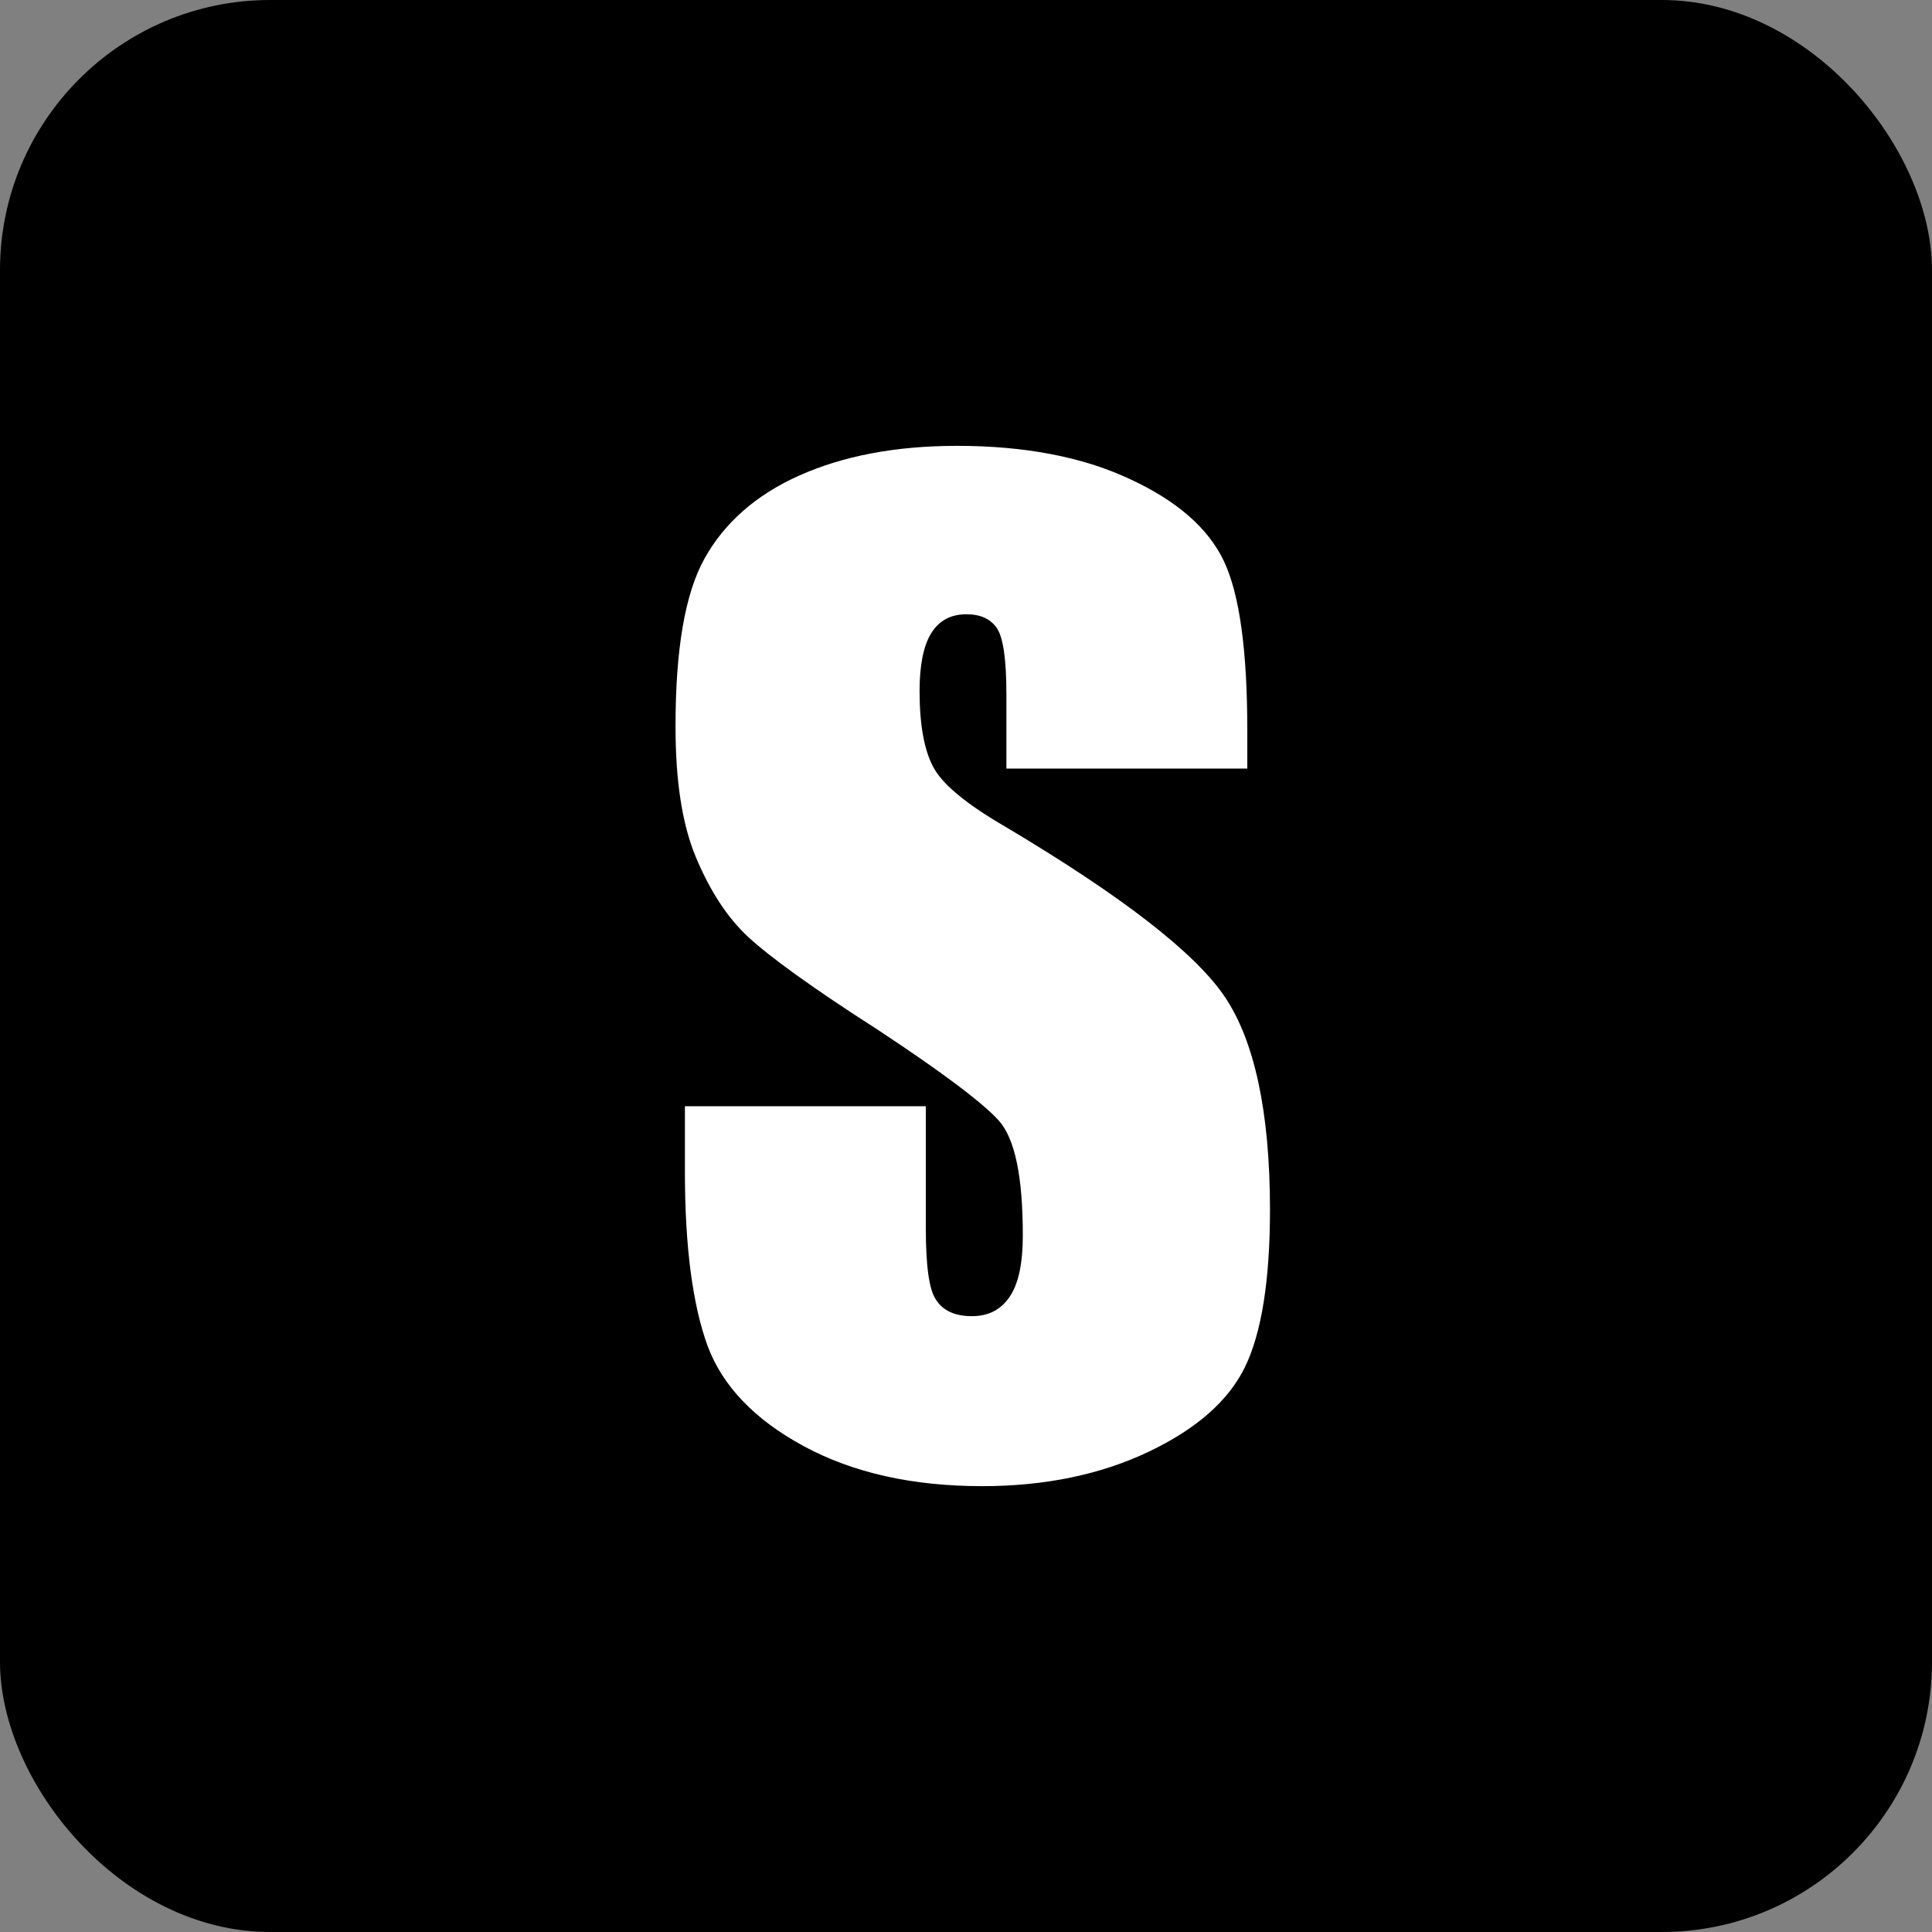 <svg width="143" height="143" viewBox="0 0 143 143" fill="none" xmlns="http://www.w3.org/2000/svg">
<rect x="0" y="0" width="143" height="143" fill="#808080" stroke="none"/>
<rect width="143" height="143" rx="20" fill="black"/>
<path d="M92.321 56.889H74.49V51.38C74.49 48.829 74.258 47.206 73.795 46.51C73.332 45.814 72.579 45.466 71.537 45.466C70.379 45.466 69.51 45.93 68.932 46.858C68.353 47.785 68.063 49.235 68.063 51.148C68.063 53.642 68.41 55.497 69.047 56.715C69.684 57.99 71.479 59.498 74.49 61.237C83.058 66.34 88.442 70.514 90.642 73.761C92.842 77.008 94 82.285 94 89.532C94 94.809 93.363 98.694 92.147 101.187C90.932 103.68 88.558 105.767 85.026 107.449C81.495 109.13 77.384 110 72.695 110C67.542 110 63.142 109.014 59.495 107.043C55.847 105.072 53.474 102.578 52.374 99.621C51.274 96.606 50.695 92.316 50.695 86.749V81.879H68.526V90.866C68.526 93.649 68.758 95.447 69.279 96.2C69.8 97.012 70.668 97.418 71.942 97.418C73.216 97.418 74.142 96.896 74.779 95.91C75.416 94.925 75.705 93.417 75.705 91.446C75.705 87.097 75.126 84.256 73.91 82.922C72.695 81.589 69.684 79.328 64.937 76.197C60.132 73.124 56.947 70.804 55.384 69.355C53.821 67.905 52.547 65.934 51.505 63.441C50.463 60.947 50 57.7 50 53.758C50 48.075 50.695 43.959 52.142 41.349C53.59 38.74 55.905 36.653 59.147 35.203C62.389 33.754 66.268 33 70.842 33C75.821 33 80.105 33.812 83.579 35.435C87.111 37.059 89.426 39.088 90.584 41.523C91.742 43.959 92.321 48.133 92.321 54.047V56.889Z" fill="white"/>
</svg>
